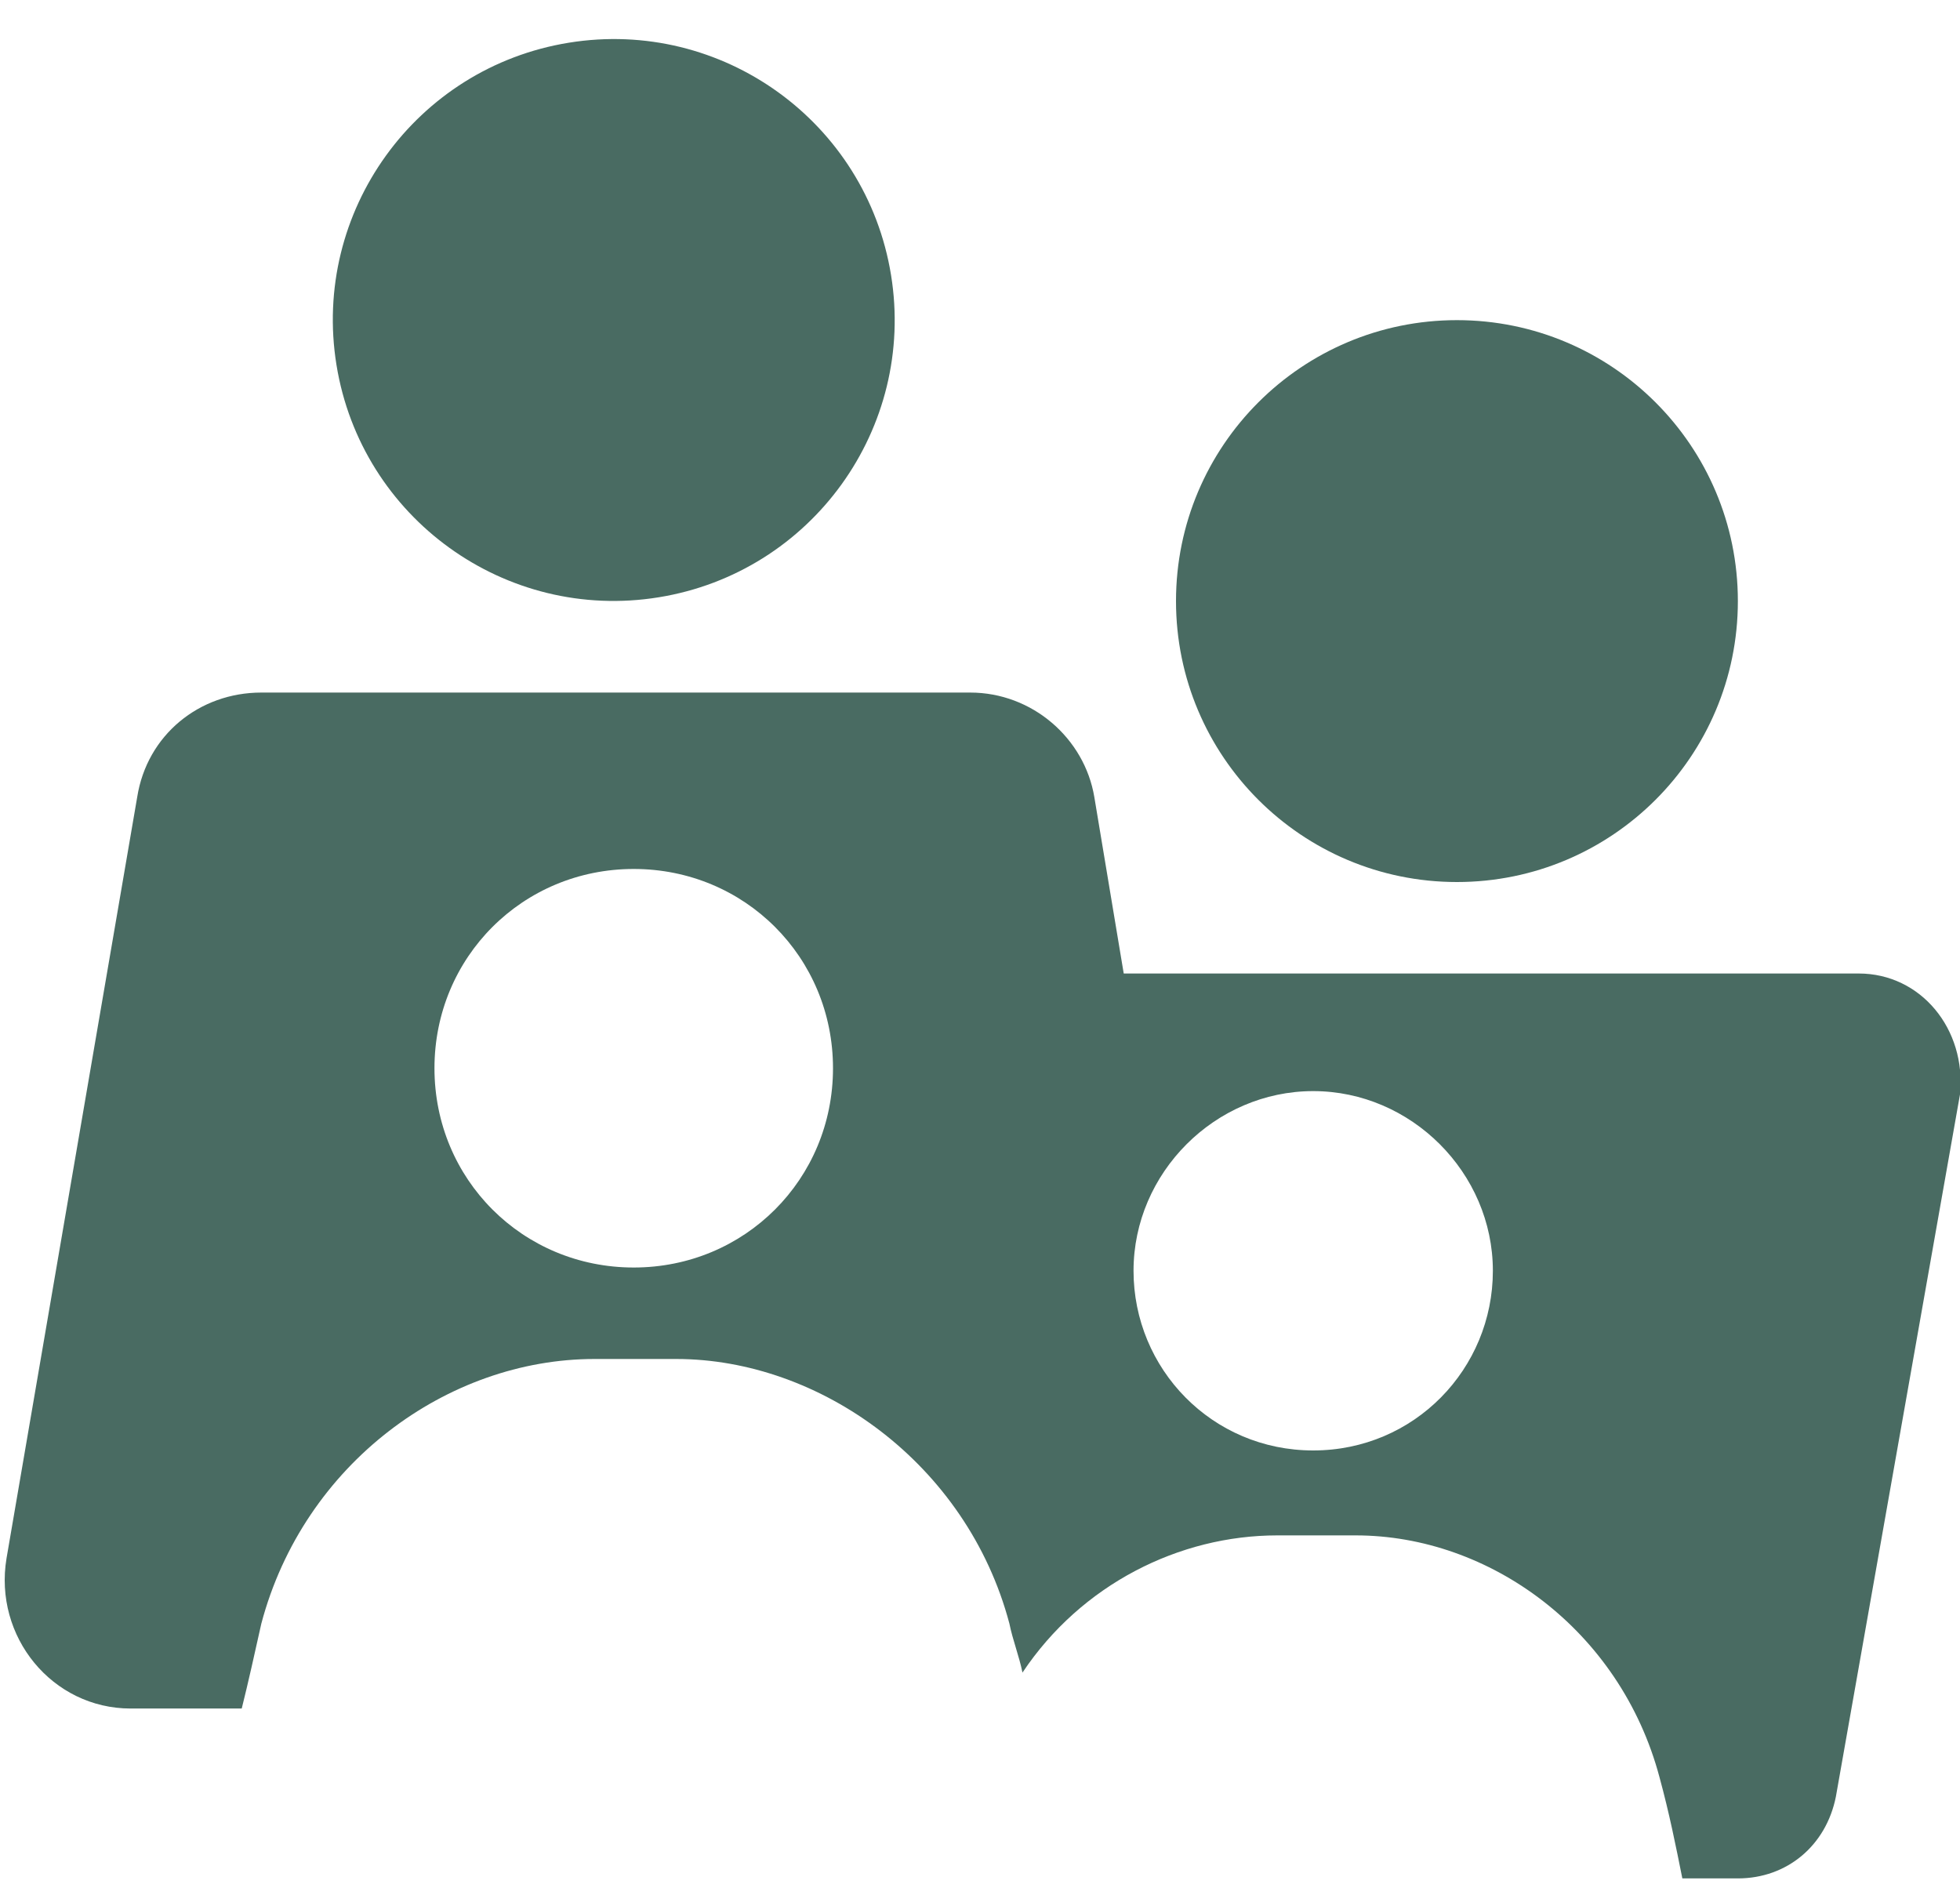 <?xml version="1.0" encoding="utf-8"?>
<!-- Generator: Adobe Illustrator 27.6.1, SVG Export Plug-In . SVG Version: 6.00 Build 0)  -->
<svg version="1.1" id="Layer_1" xmlns="http://www.w3.org/2000/svg" xmlns:xlink="http://www.w3.org/1999/xlink" x="0px" y="0px"
	 viewBox="0 0 60 58" style="enable-background:new 0 0 60 58;" xml:space="preserve">
<style type="text/css">
	.st0{fill:#496B62;}
</style>
<g>
	<circle class="st0" cx="44.6" cy="18.4" r="8.6"/>
	<ellipse transform="matrix(0.987 -0.16 0.16 0.987 -1.335 3.131)" class="st0" cx="18.8" cy="9.8" rx="8.6" ry="8.6"/>
	<path class="st0" d="M56.9,29.8H34.4l-0.9-5.4c-0.3-1.8-1.9-3.2-3.8-3.2H8c-1.9,0-3.5,1.3-3.8,3.2l-4,23.3
		c-0.4,2.4,1.4,4.6,3.8,4.6l3.4,0c0.2-0.8,0.4-1.7,0.6-2.6c1.3-4.9,5.7-8.1,10.2-8.1h0.7H20h0.7c4.4,0,8.9,3.2,10.2,8.1
		c0.1,0.5,0.3,1,0.4,1.5c1.8-2.7,4.8-4.2,7.8-4.2h0.7h1h0.7c4.1,0,8.1,2.9,9.3,7.4c0.3,1.1,0.5,2.1,0.7,3.1h1.7c1.5,0,2.7-1,3-2.5
		l3.8-21.5C60.2,31.5,58.8,29.8,56.9,29.8z M19.4,38.8c-3.4,0-6.1-2.7-6.1-6.1c0-3.4,2.7-6.1,6.1-6.1c3.4,0,6.1,2.7,6.1,6.1
		C25.5,36.1,22.8,38.8,19.4,38.8z M40.2,44.4c-3.1,0-5.5-2.5-5.5-5.5s2.5-5.5,5.5-5.5s5.5,2.5,5.5,5.5S43.3,44.4,40.2,44.4z"/>
</g>
</svg>
